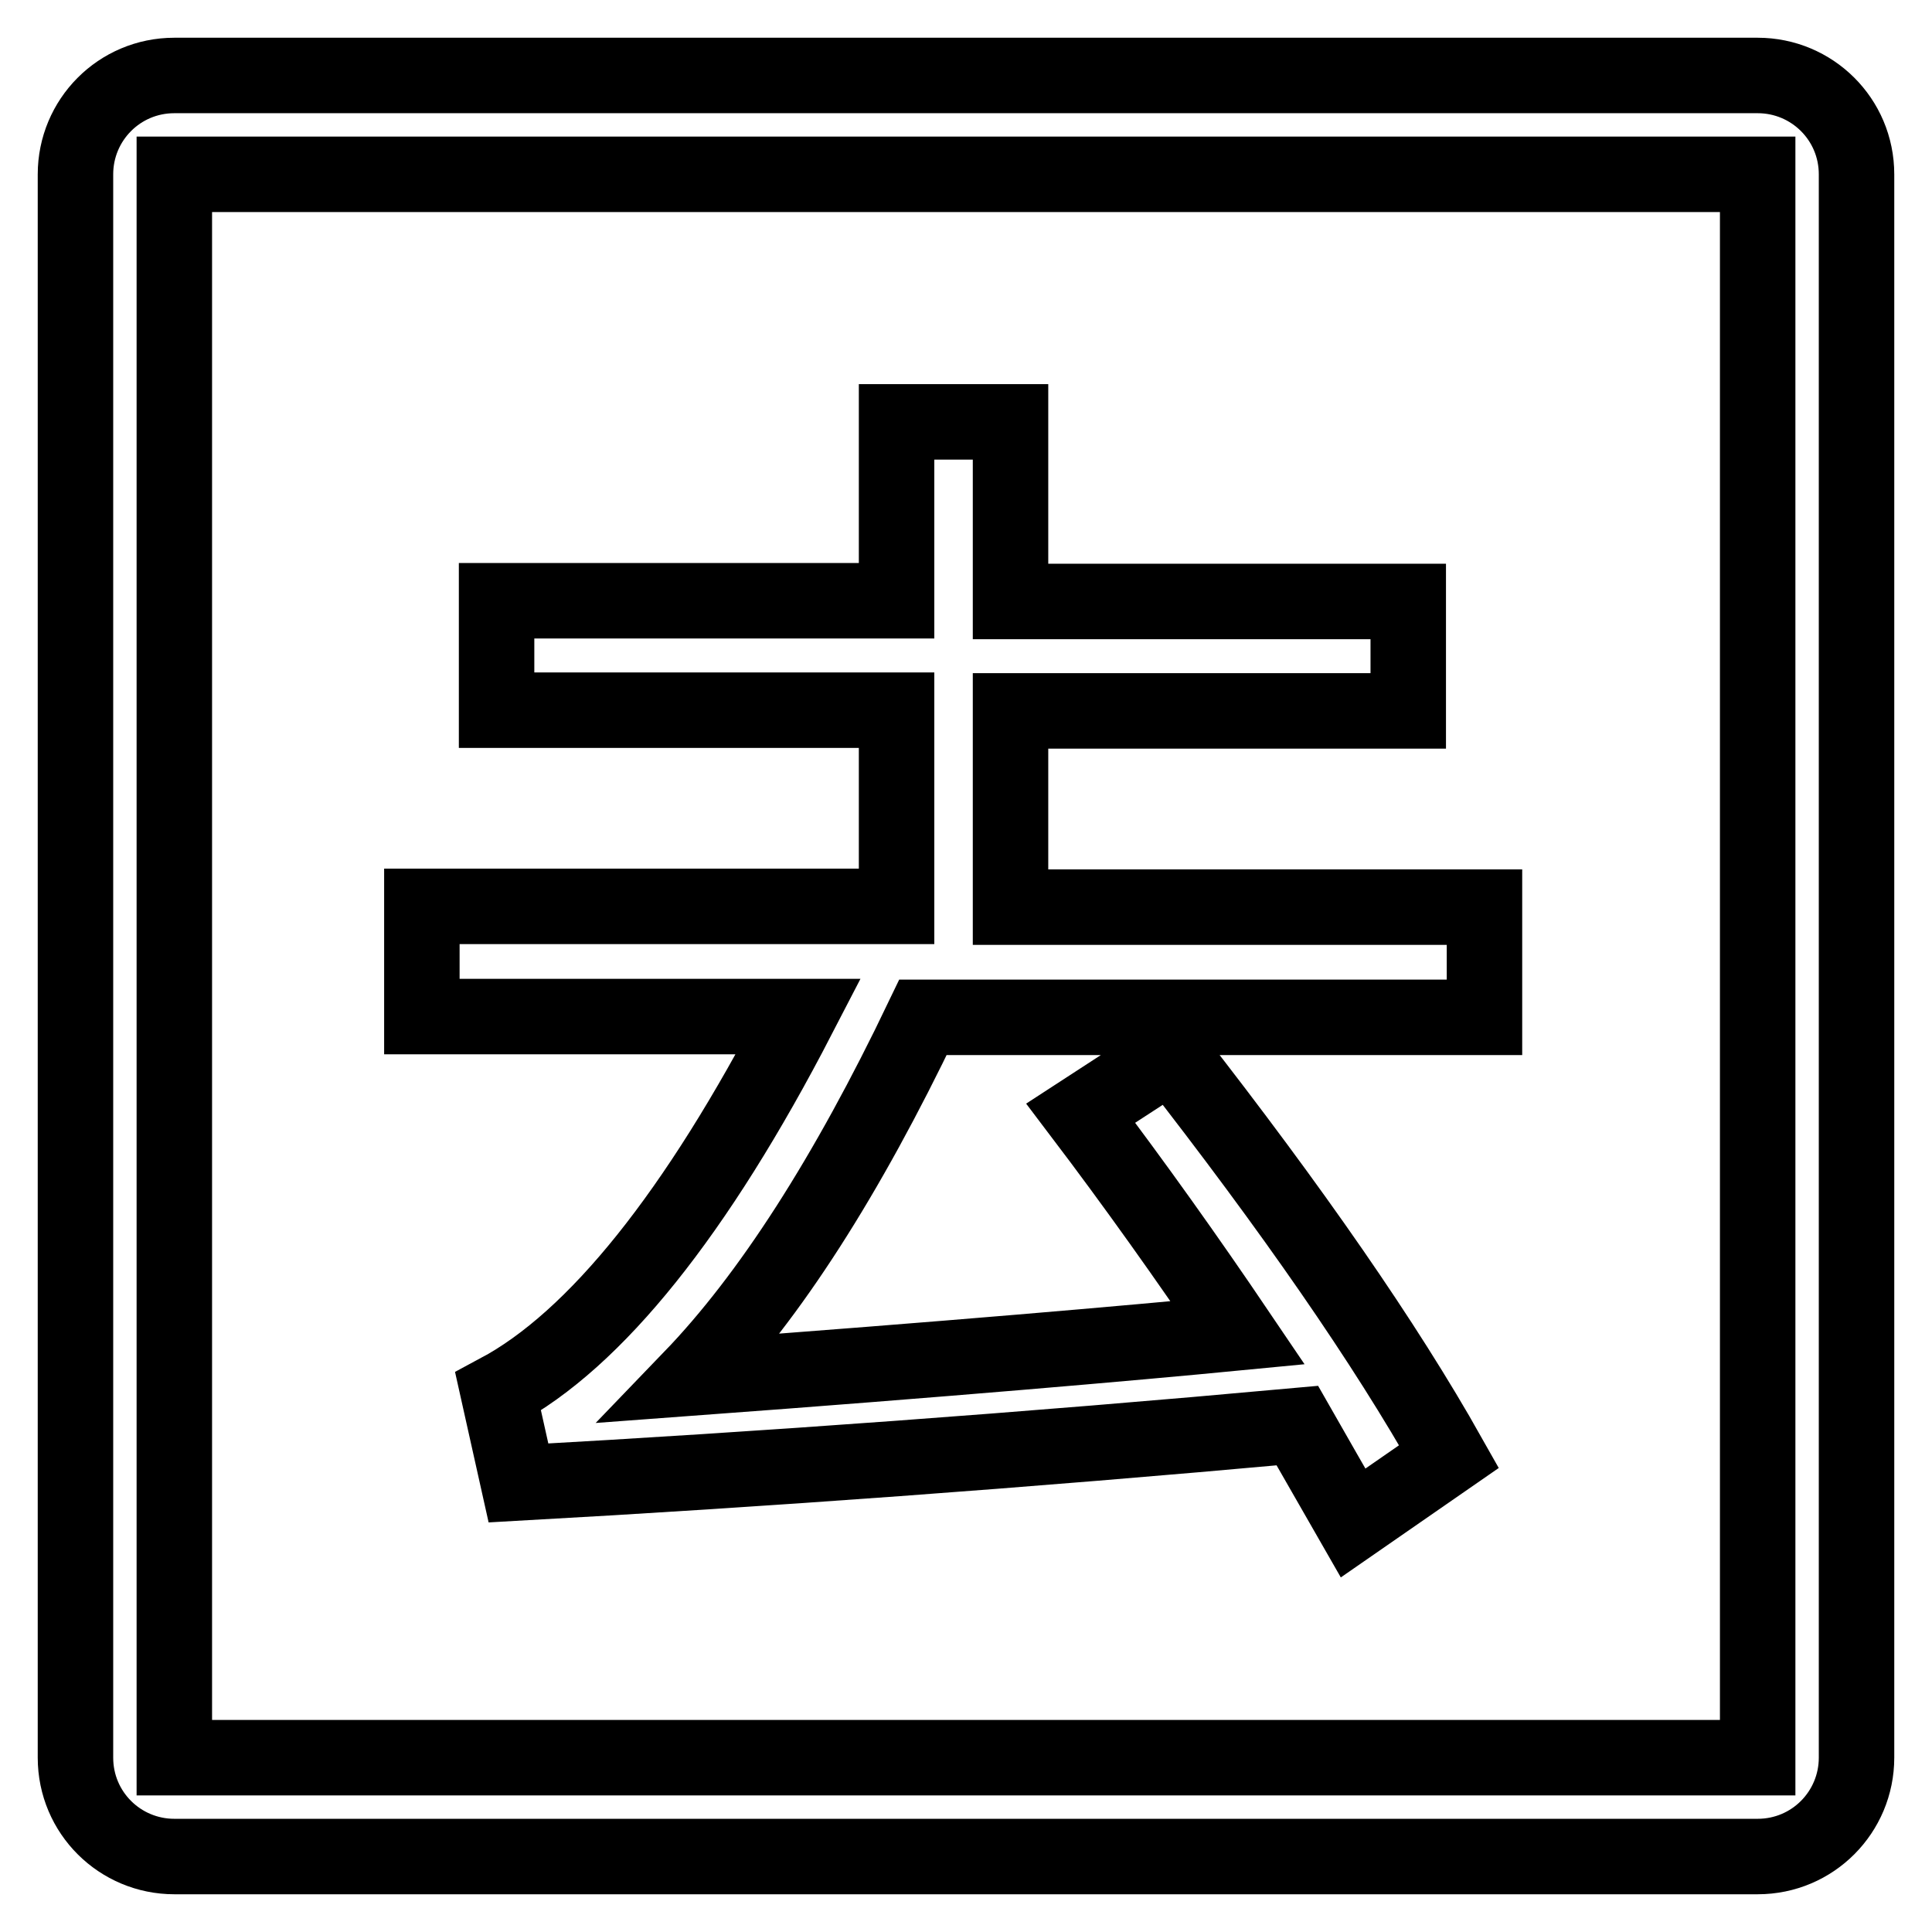 <?xml version="1.0" encoding="utf-8"?>
<!-- Svg Vector Icons : http://www.onlinewebfonts.com/icon -->
<!DOCTYPE svg PUBLIC "-//W3C//DTD SVG 1.1//EN" "http://www.w3.org/Graphics/SVG/1.1/DTD/svg11.dtd">
<svg version="1.1" xmlns="http://www.w3.org/2000/svg" xmlns:xlink="http://www.w3.org/1999/xlink" x="0px" y="0px" viewBox="0 0 256 256" enable-background="new 0 0 256 256" xml:space="preserve">
<g> <path stroke-width="10" fill-opacity="0" stroke="#000000"  d="M10,23.1C10,15.9,15.8,10,23.1,10h209.8c7.2,0,13.1,5.8,13.1,13.1v209.8c0,7.2-5.8,13.1-13.1,13.1H23.1 c-7.2,0-13.1-5.8-13.1-13.1V23.1z M23.1,23.1v209.8h209.8V23.1H23.1z M155.2,139.7c16,20.5,28.3,38.2,36.8,53.3l-12.7,8.8 c-2.4-4.2-4.9-8.5-7.4-12.9c-36.3,3.3-70.8,5.8-103.2,7.6L66,184.4c12.9-6.9,26.3-23.6,39.8-49.7H55.9v-14.6h62.9v-26h-53V79.6h53 V55.9h15.1v23.8h52.7v14.5h-52.7v26h62.8v14.6h-74.4c-10.1,21.1-20.3,37-30.7,47.8c33.8-2.5,57.9-4.6,72.4-6 c-6.7-9.9-13.6-19.6-20.8-29.1L155.2,139.7L155.2,139.7z"/></g>
</svg>